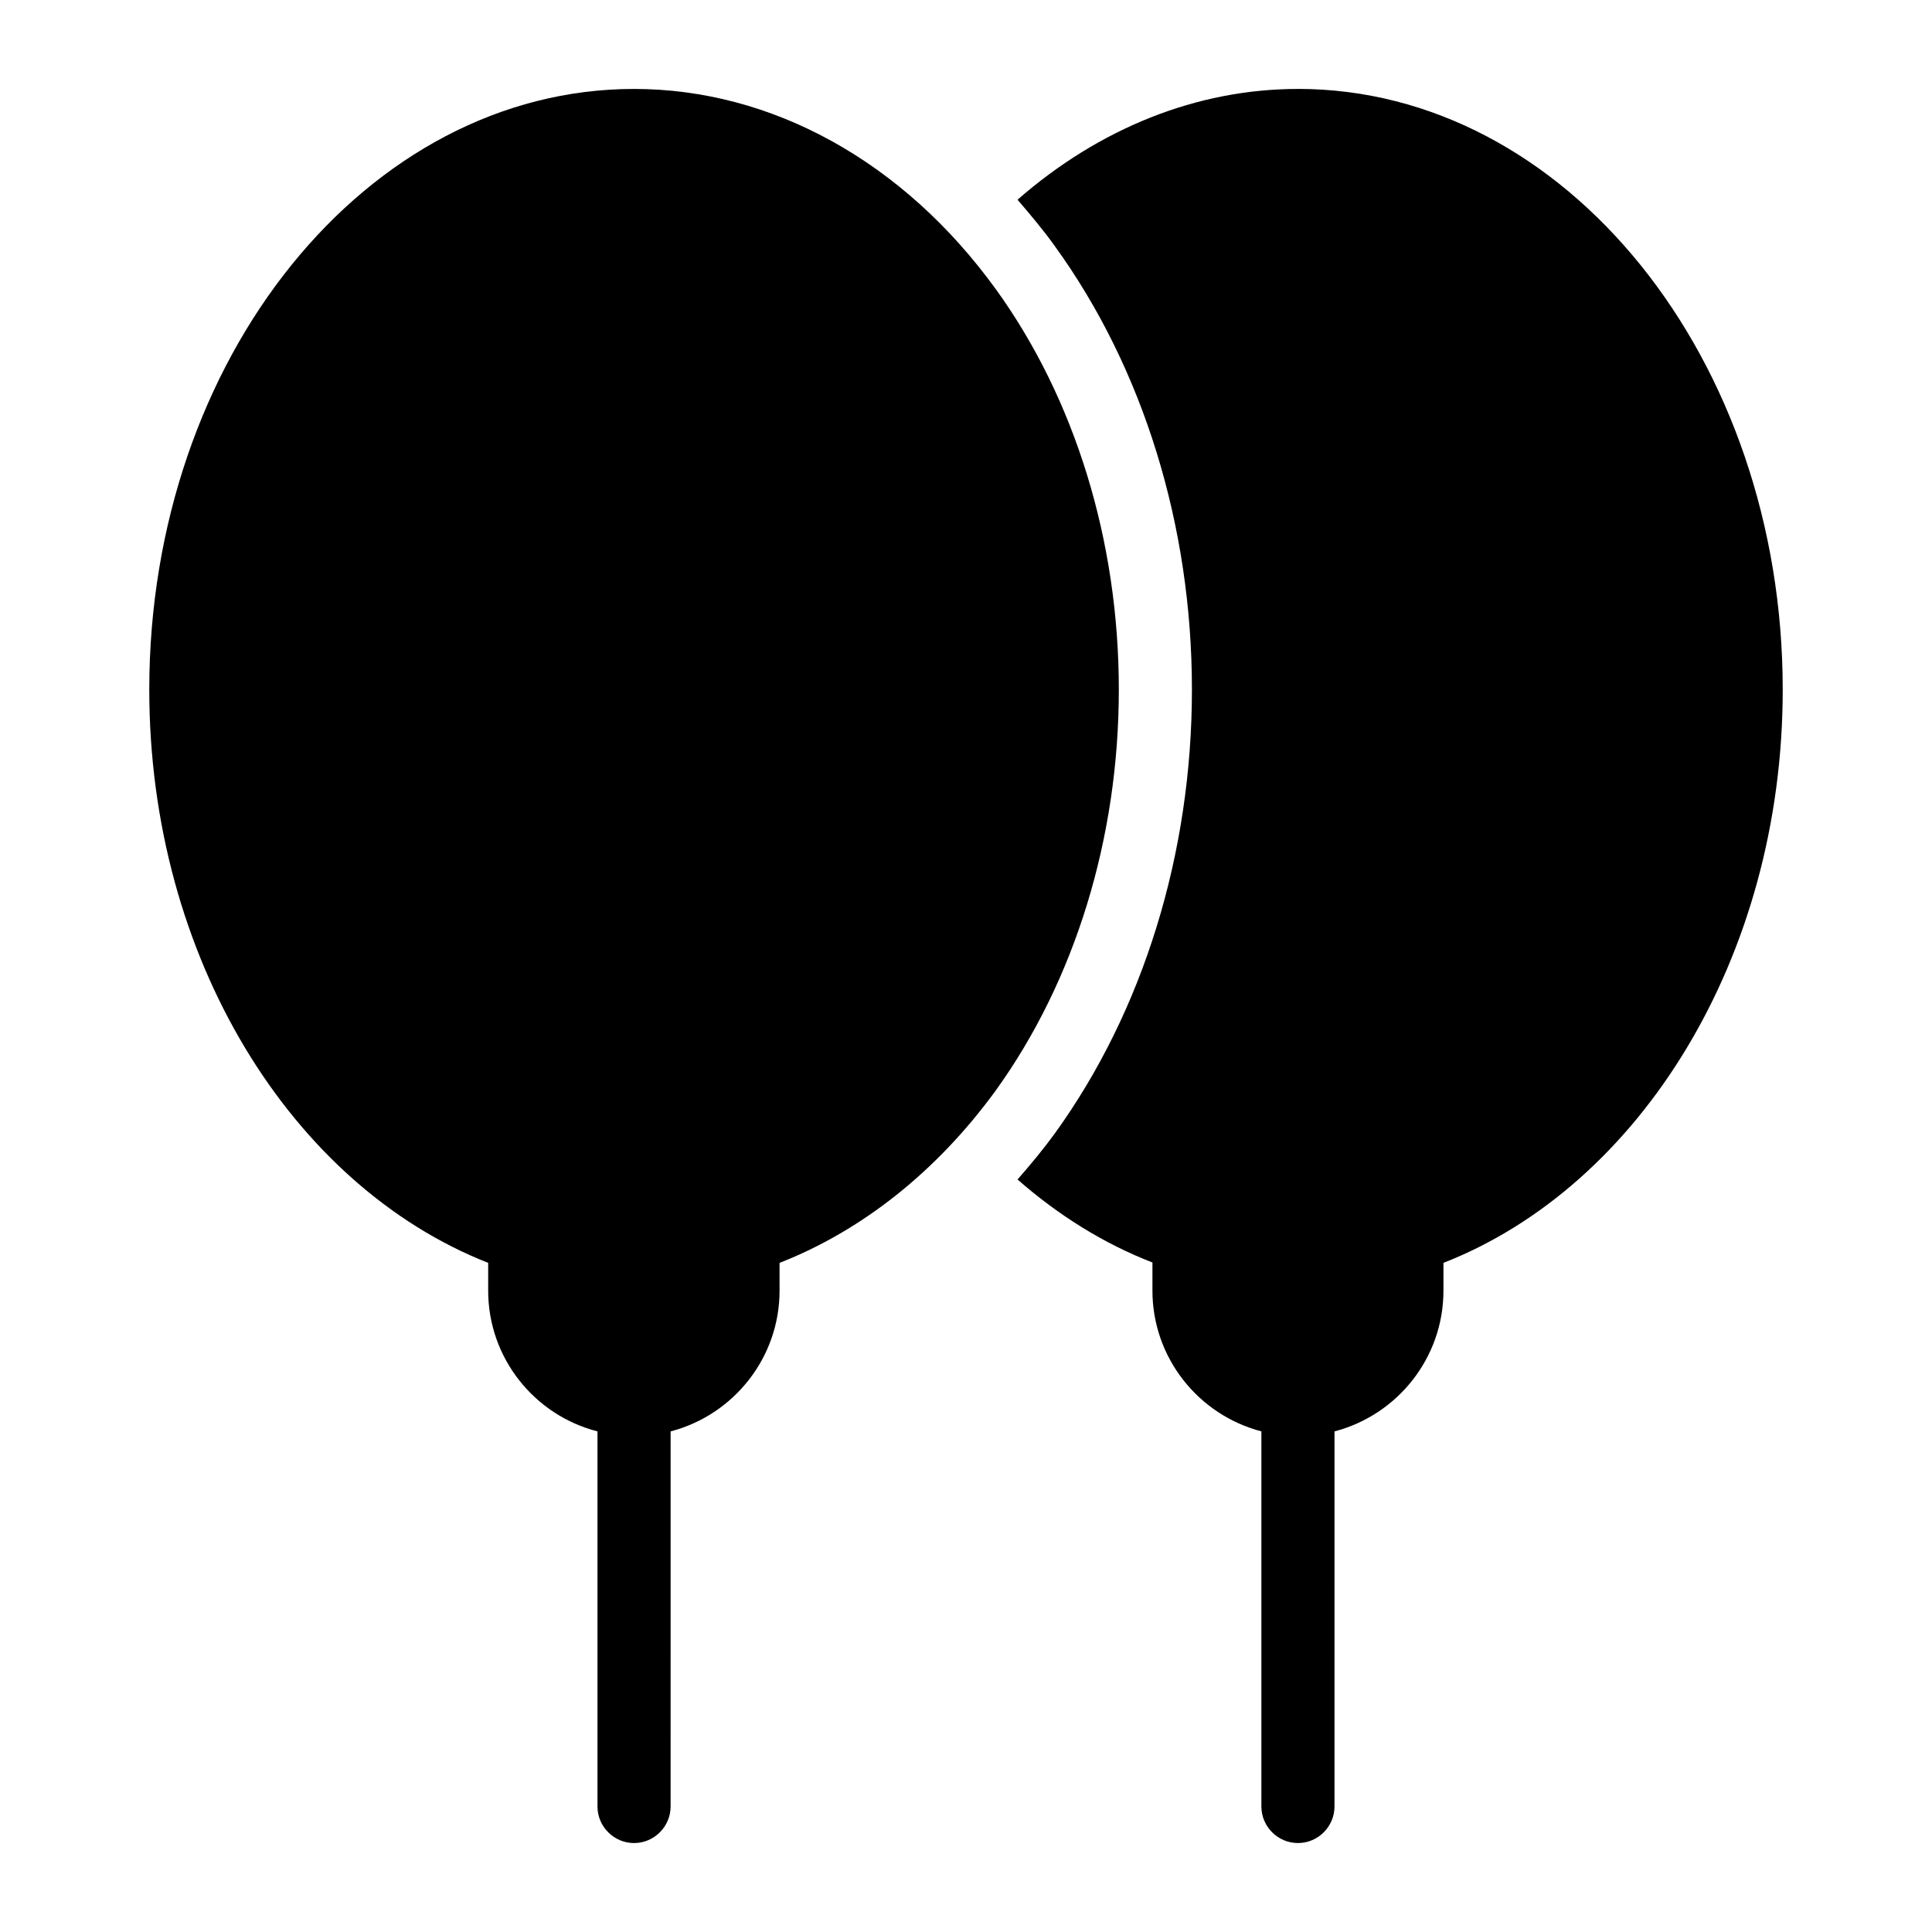 <?xml version="1.0" encoding="UTF-8"?>
<!-- Uploaded to: ICON Repo, www.svgrepo.com, Generator: ICON Repo Mixer Tools -->
<svg fill="#000000" width="800px" height="800px" version="1.1" viewBox="144 144 512 512" xmlns="http://www.w3.org/2000/svg">
 <g>
  <path d="m487.97 167.57c-26.836 0-52.707 10.465-74.312 29.355 3.391 3.973 6.781 7.945 9.883 12.305 23.445 32.359 36.332 74.117 36.332 117.52s-12.887 85.164-36.332 117.62c-3.102 4.262-6.492 8.332-9.883 12.207 10.949 9.59 22.961 17.051 35.75 21.992v7.461c0 17.828 12.207 32.941 28.871 37.301v99.406c0 5.328 4.359 9.688 9.688 9.688s9.688-4.359 9.688-9.688l0.004-99.402c16.664-4.359 28.871-19.473 28.871-37.301v-7.363c52.027-20.348 89.91-80.805 89.91-151.92 0-87.781-57.645-159.19-128.47-159.19z"/>
  <path d="m407.85 220.57c-24.418-33.719-59.297-53-95.82-53-70.824 0-128.47 71.406-128.47 159.18 0 71.113 37.785 131.48 89.812 151.92v7.363c0 17.922 12.305 33.039 28.969 37.301v99.406c0 5.328 4.359 9.688 9.688 9.688 5.328 0 9.688-4.359 9.688-9.688l0.004-99.402c16.664-4.359 28.871-19.473 28.871-37.301v-7.363c21.801-8.527 41.66-24.223 57.258-45.633 21.027-29.164 32.652-66.949 32.652-106.29 0-39.434-11.625-77.125-32.648-106.19z"/>
 </g>
</svg>